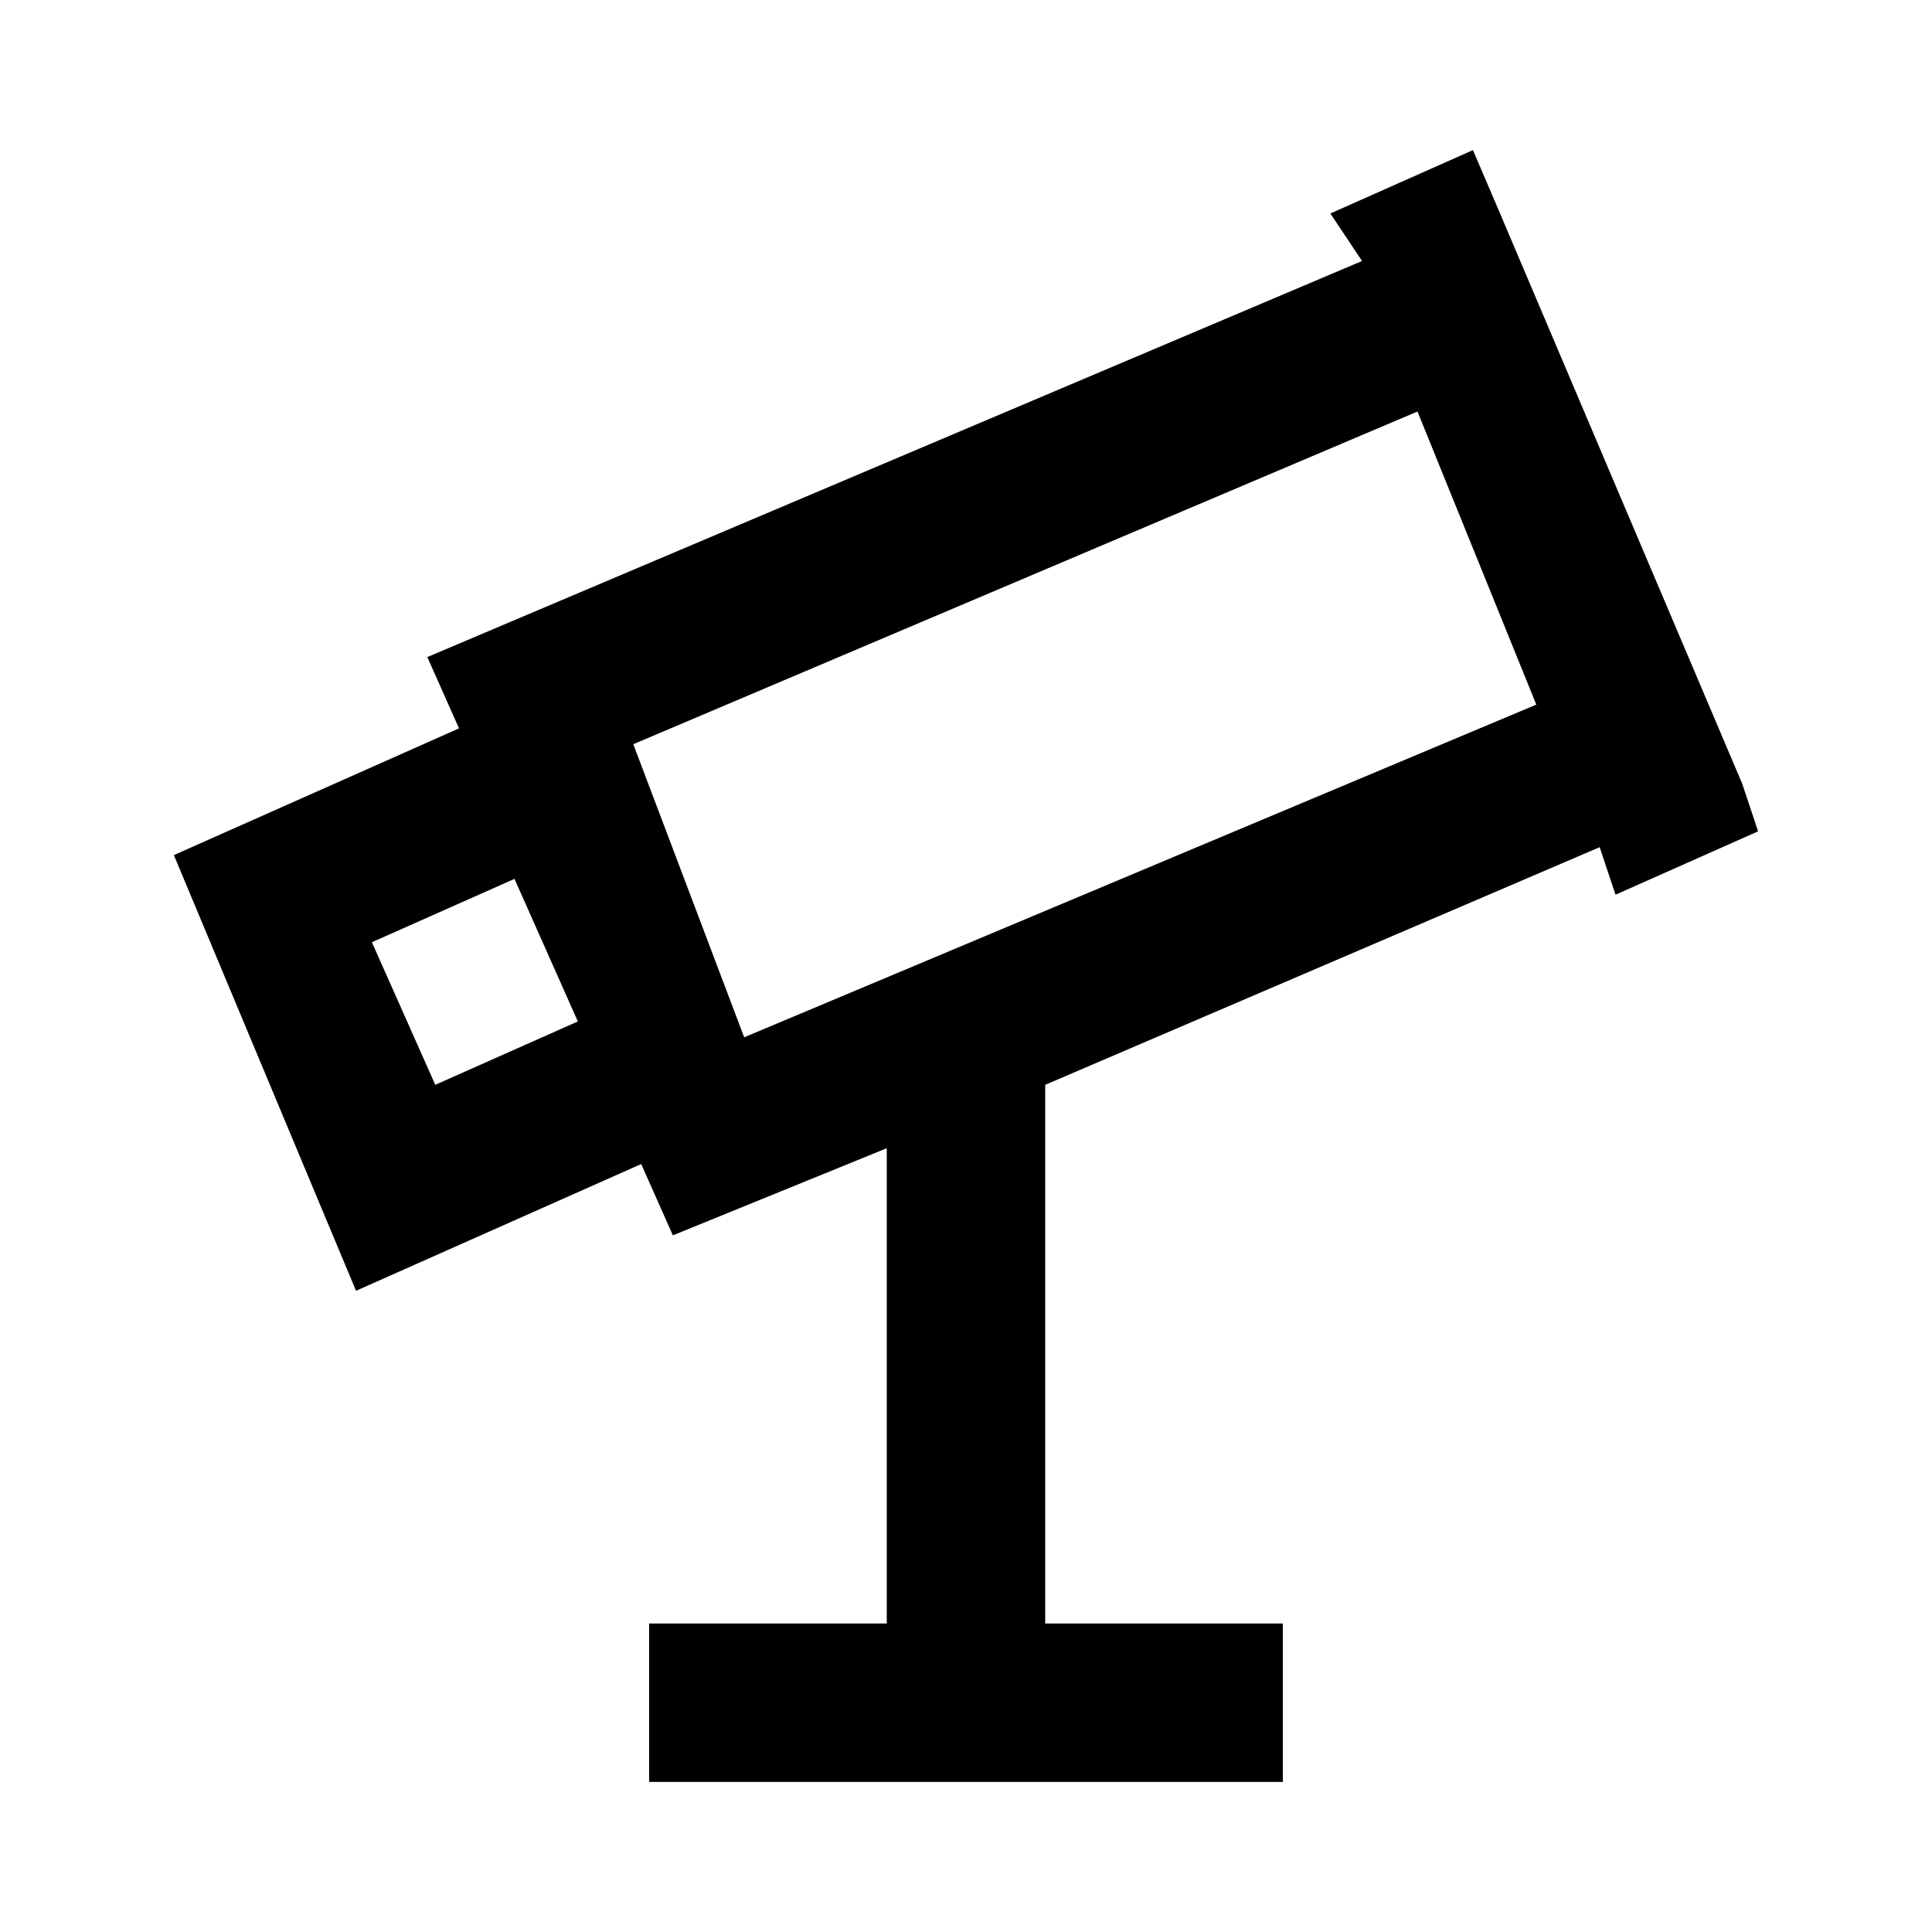 <?xml version="1.0" encoding="UTF-8"?>
<!-- Uploaded to: SVG Repo, www.svgrepo.com, Generator: SVG Repo Mixer Tools -->
<svg fill="#000000" width="800px" height="800px" version="1.1" viewBox="144 144 512 512" xmlns="http://www.w3.org/2000/svg">
 <path d="m567.93 368.51 4.199 12.594 37.785-16.793-4.199-12.594-65.074-153.24-6.297-14.695-37.785 16.793 8.395 12.594-247.71 104.96 8.398 18.895-75.57 33.586 48.281 115.46 75.57-33.586 8.398 18.895 56.68-23.09v125.95h-62.977v41.984h167.94v-41.984h-62.977v-142.75zm-308.58 62.977-16.793-37.785 37.785-16.793 16.793 37.785zm260.3-178.43 31.488 77.672-209.92 88.168-29.387-77.672z"/>
</svg>